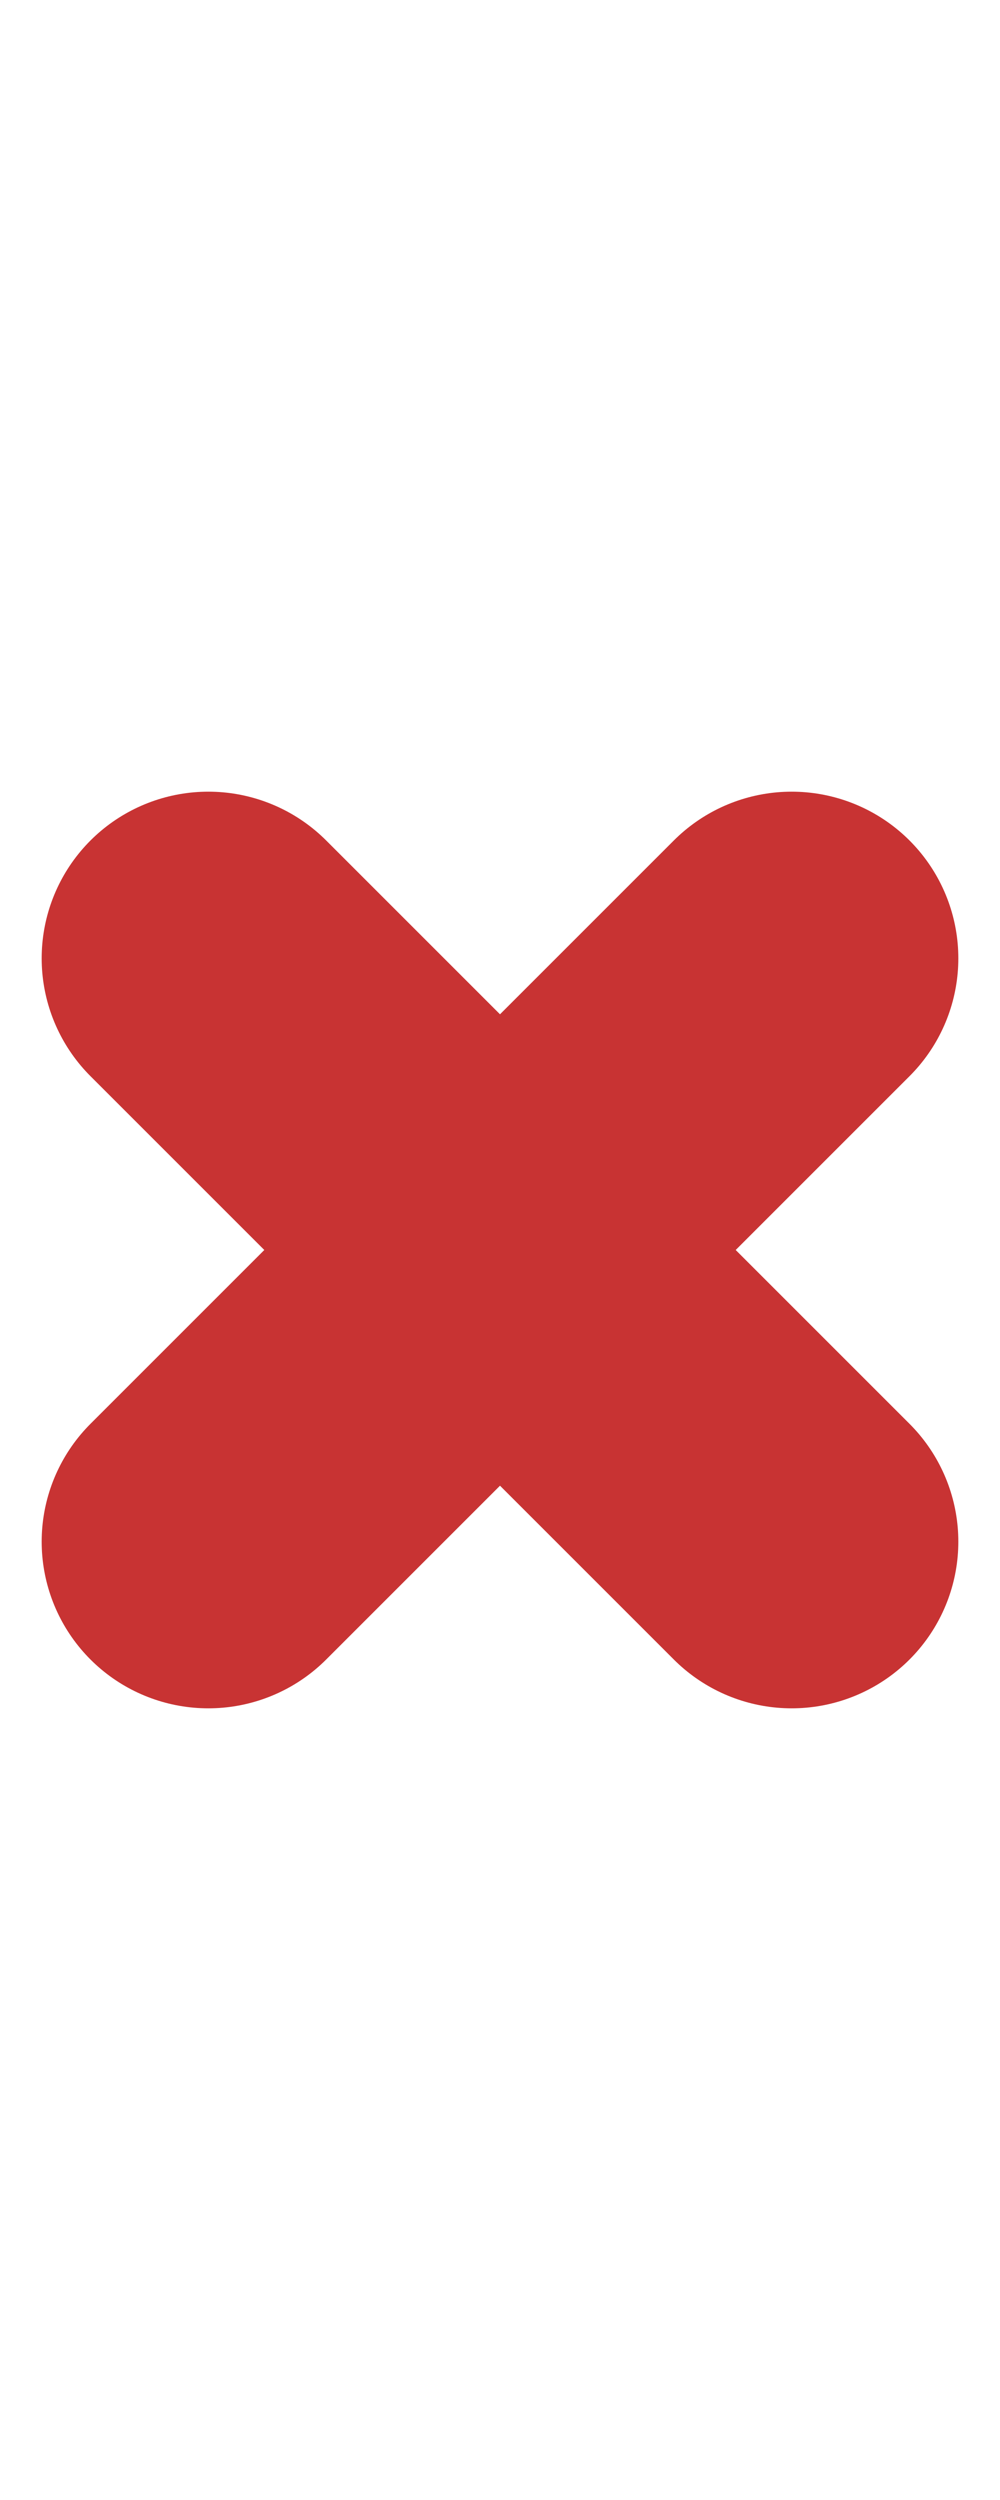 <?xml version="1.0" encoding="UTF-8"?> <svg xmlns="http://www.w3.org/2000/svg" width="24" height="60" viewBox="0 0 24 60" fill="none"><path d="M5 23L19 37" stroke="#C83333" stroke-width="8" stroke-linecap="round"></path><path d="M19 23L5 37" stroke="#C83333" stroke-width="8" stroke-linecap="round"></path></svg> 